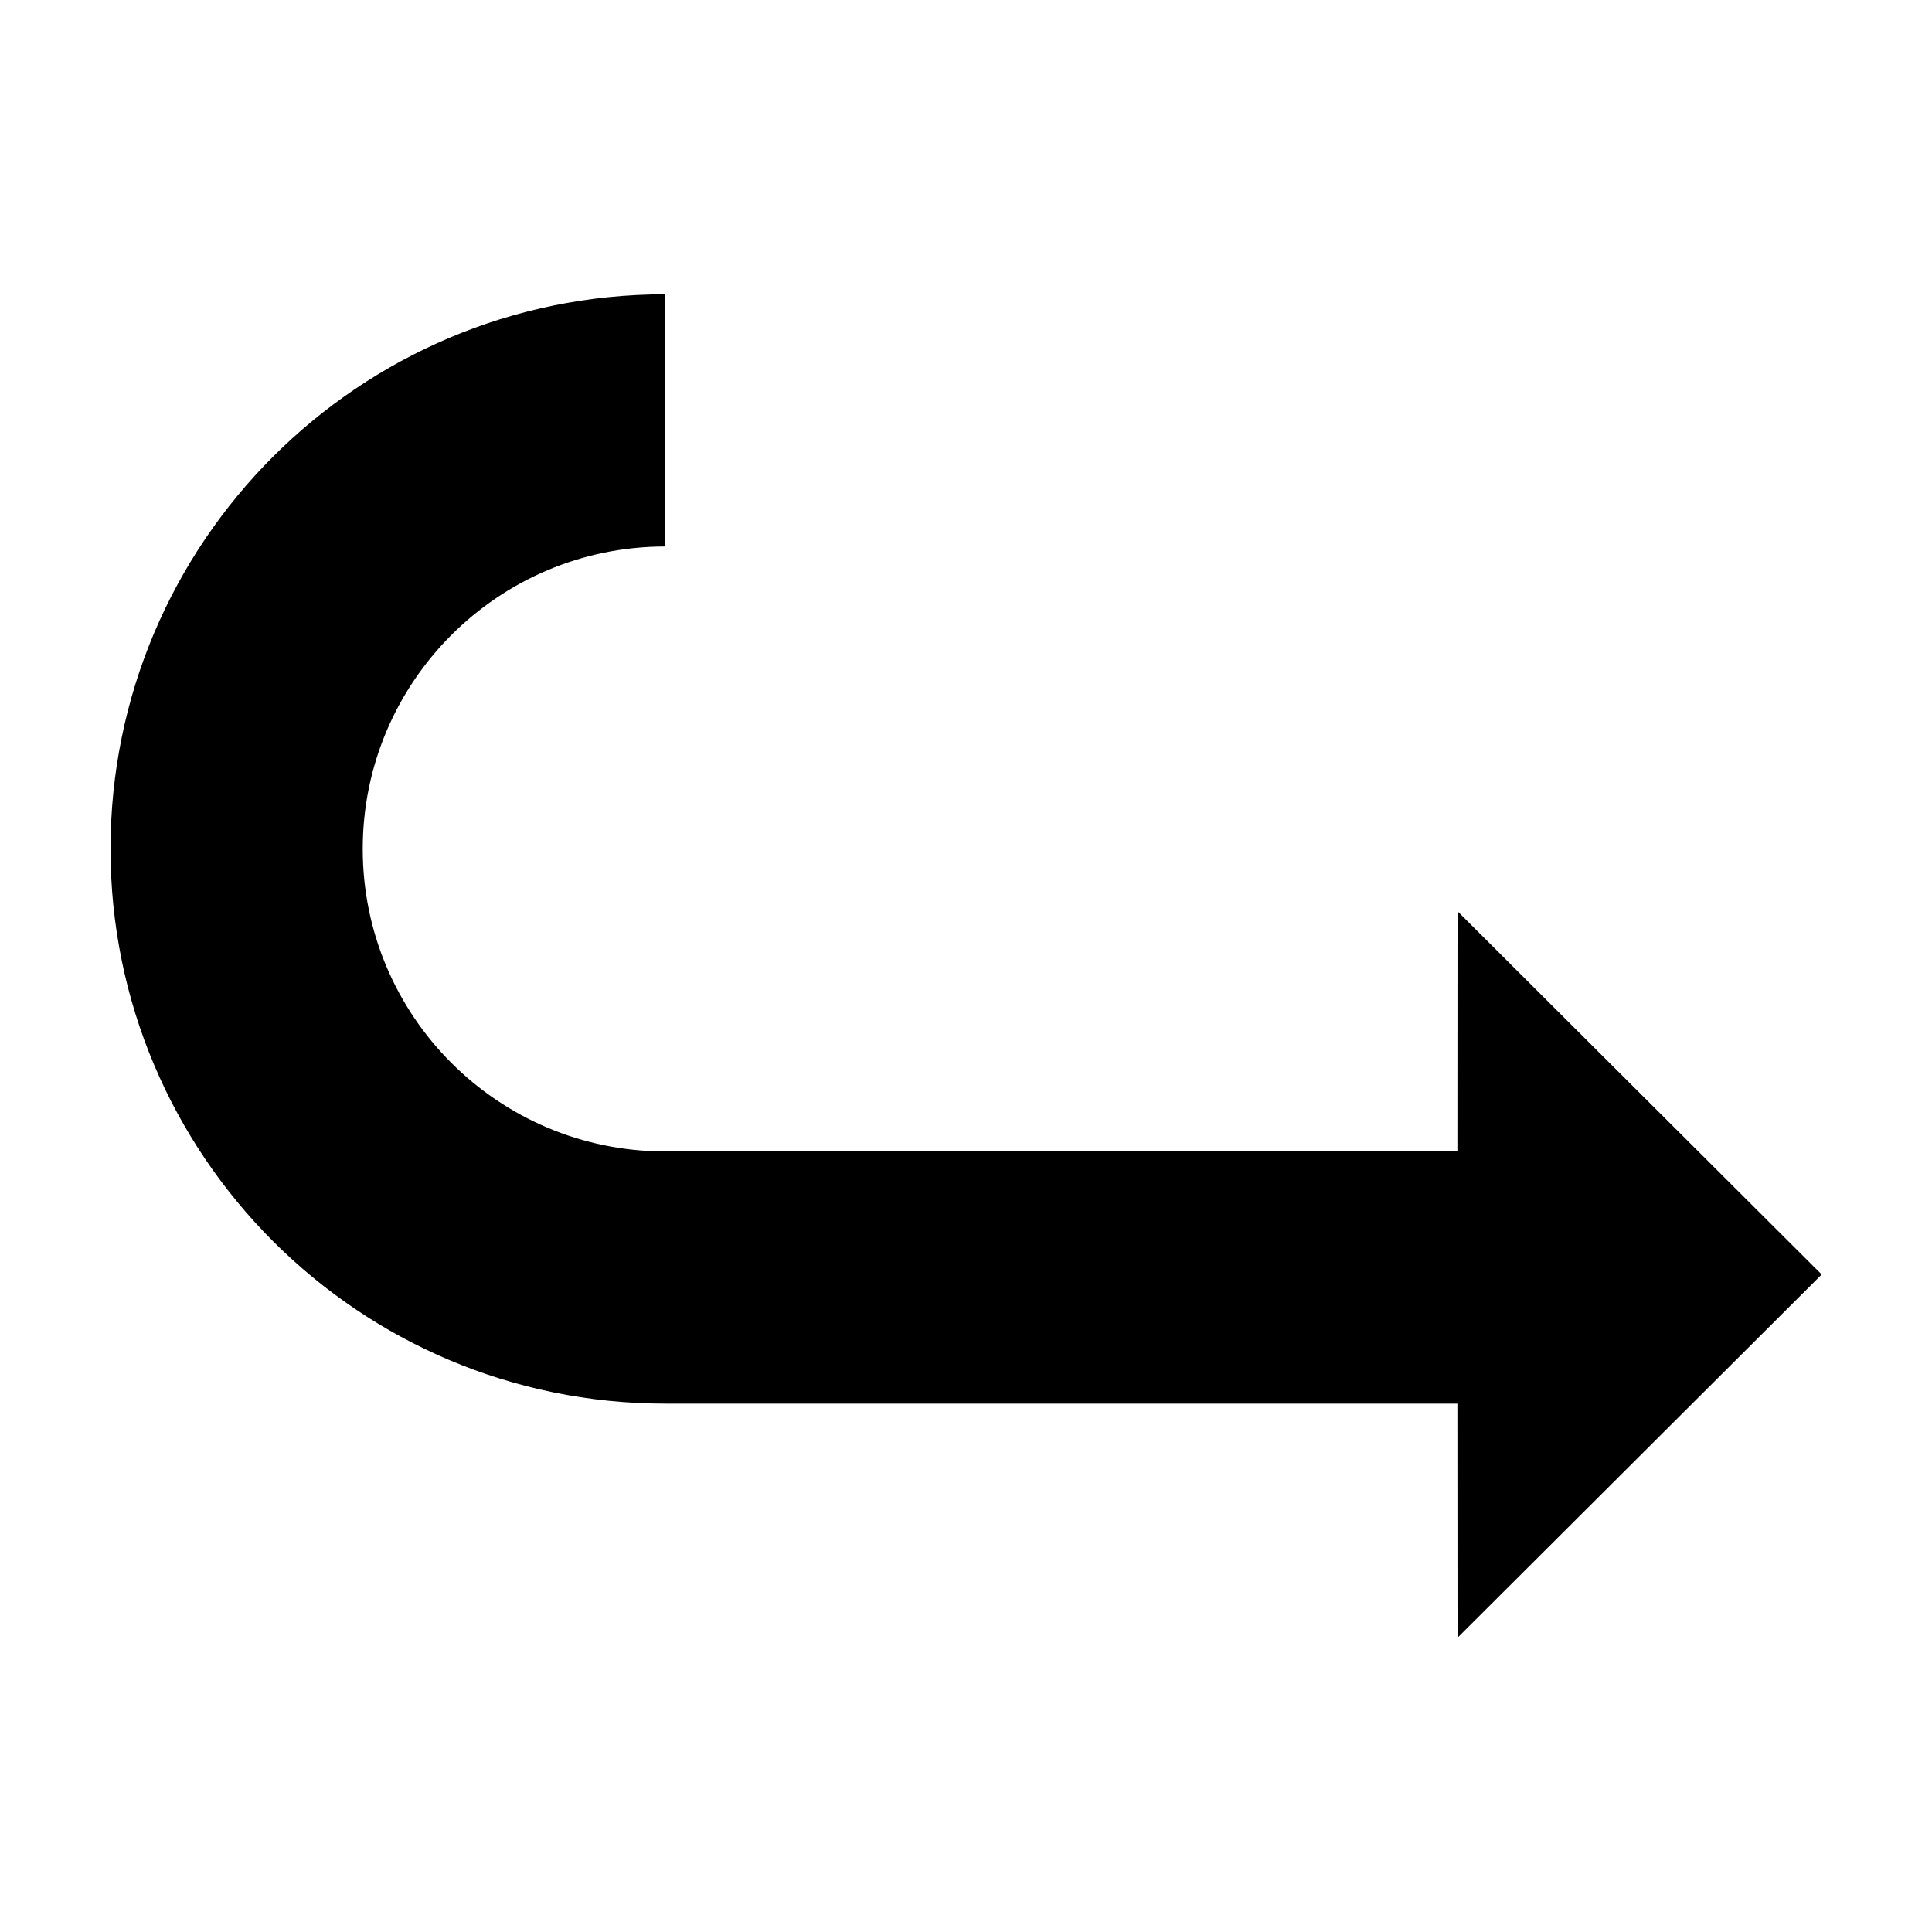 <?xml version="1.0" encoding="UTF-8"?>
<!-- The Best Svg Icon site in the world: iconSvg.co, Visit us! https://iconsvg.co -->
<svg fill="#000000" width="800px" height="800px" version="1.1" viewBox="144 144 512 512" xmlns="http://www.w3.org/2000/svg">
 <path d="m173.29 368.98c0 81.188 65.809 147 146.99 147h209.94l0.035 62.035 96.457-96.203-0.055-0.055 0.055-0.059-96.457-96.207-0.035 63.652h-209.94c-44.27 0-80.152-35.887-80.152-80.16 0-44.266 35.883-80.16 80.152-80.16v-66.832c-81.184 0-146.99 65.809-146.99 146.99z"/>
</svg>